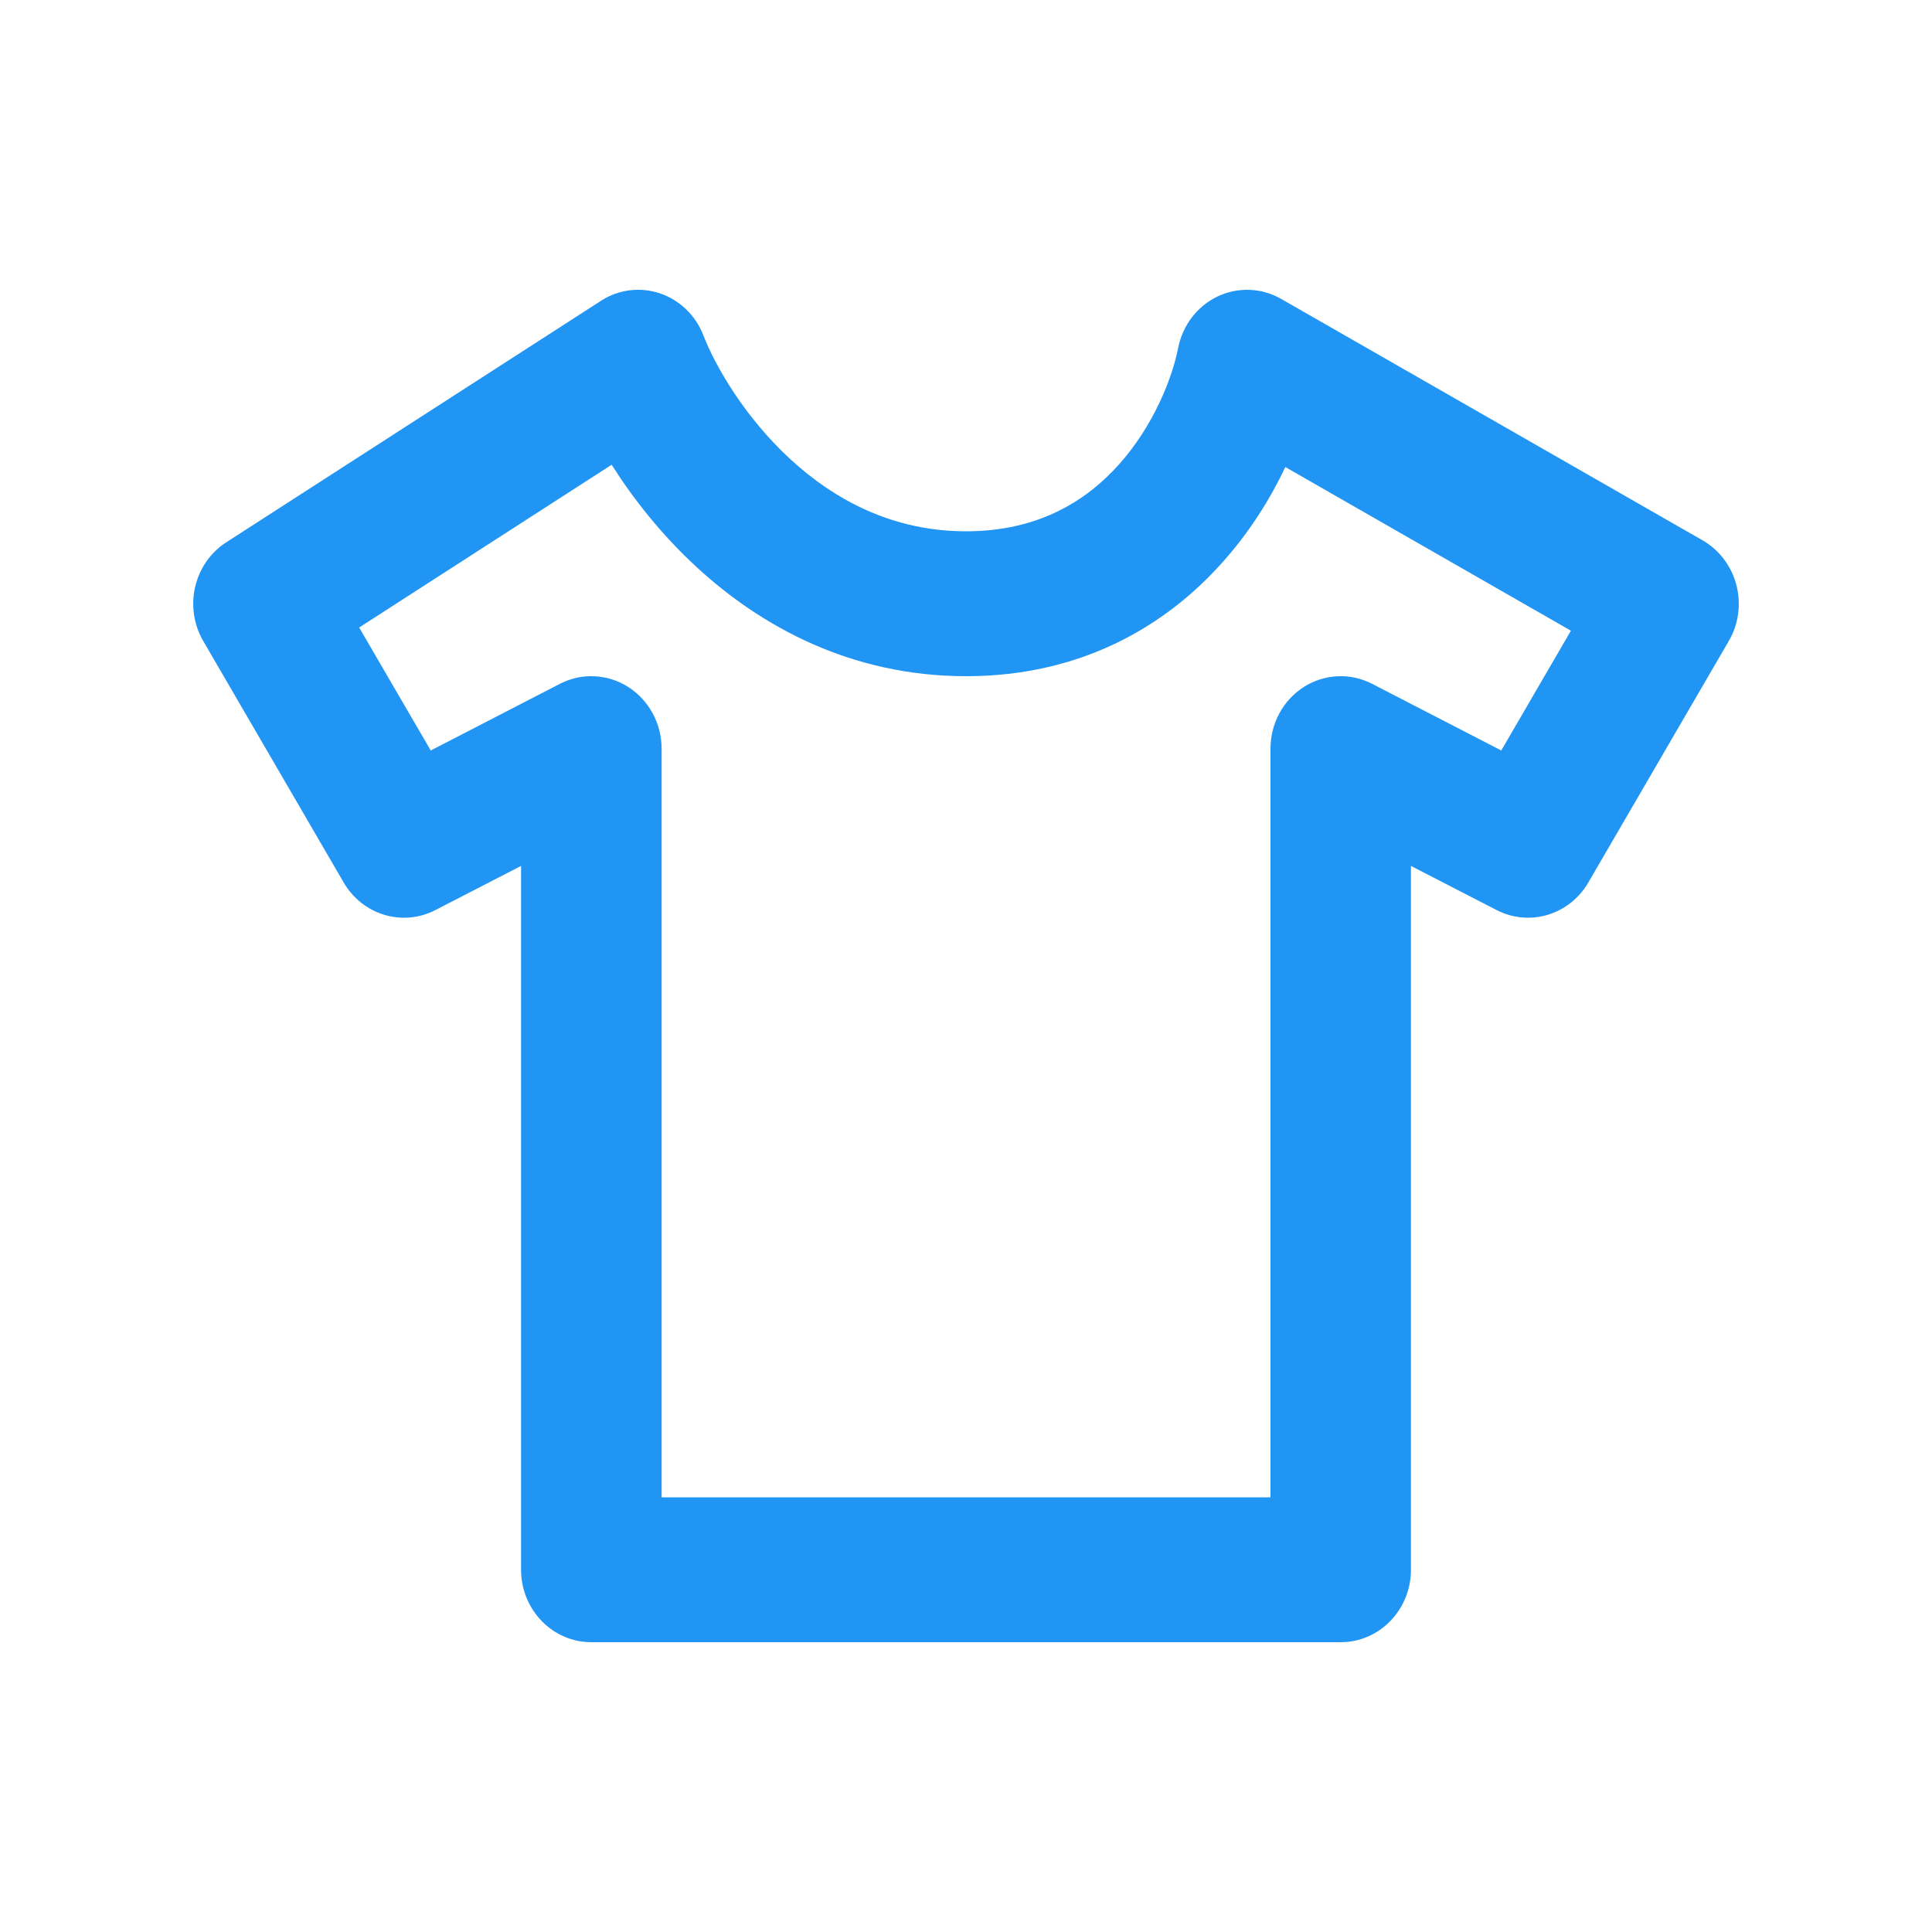 <svg width="20" height="20" viewBox="0 0 20 20" fill="none" xmlns="http://www.w3.org/2000/svg">
<path fill-rule="evenodd" clip-rule="evenodd" d="M6.832 3.037C7.037 3.106 7.201 3.265 7.281 3.471C7.405 3.79 7.707 4.316 8.181 4.753C8.646 5.181 9.248 5.5 10 5.5C10.742 5.5 11.242 5.191 11.586 4.805C11.948 4.399 12.137 3.904 12.196 3.603C12.242 3.368 12.393 3.17 12.604 3.069C12.815 2.969 13.059 2.978 13.262 3.094L17.626 5.594C17.798 5.693 17.924 5.86 17.975 6.056C18.026 6.252 17.998 6.462 17.896 6.636L16.442 9.136C16.246 9.472 15.833 9.596 15.493 9.421L14.606 8.964V16.25C14.606 16.664 14.28 17 13.879 17H6.121C5.72 17 5.394 16.664 5.394 16.25V8.964L4.507 9.421C4.167 9.596 3.754 9.472 3.558 9.136L2.104 6.636C1.9 6.285 2.006 5.831 2.342 5.614L6.221 3.114C6.403 2.996 6.627 2.968 6.832 3.037ZM13.306 4.835C13.149 5.165 12.936 5.507 12.656 5.82C12.072 6.476 11.198 7 10 7C8.813 7 7.879 6.486 7.213 5.872C6.848 5.536 6.555 5.164 6.332 4.811L3.718 6.496L4.459 7.769L5.796 7.079C6.021 6.963 6.289 6.975 6.504 7.112C6.718 7.249 6.849 7.49 6.849 7.75V15.5H13.152V7.75C13.152 7.49 13.282 7.249 13.496 7.112C13.711 6.975 13.979 6.963 14.204 7.079L15.541 7.769L16.262 6.529L13.306 4.835Z" fill="#2095F3"/>
</svg>

